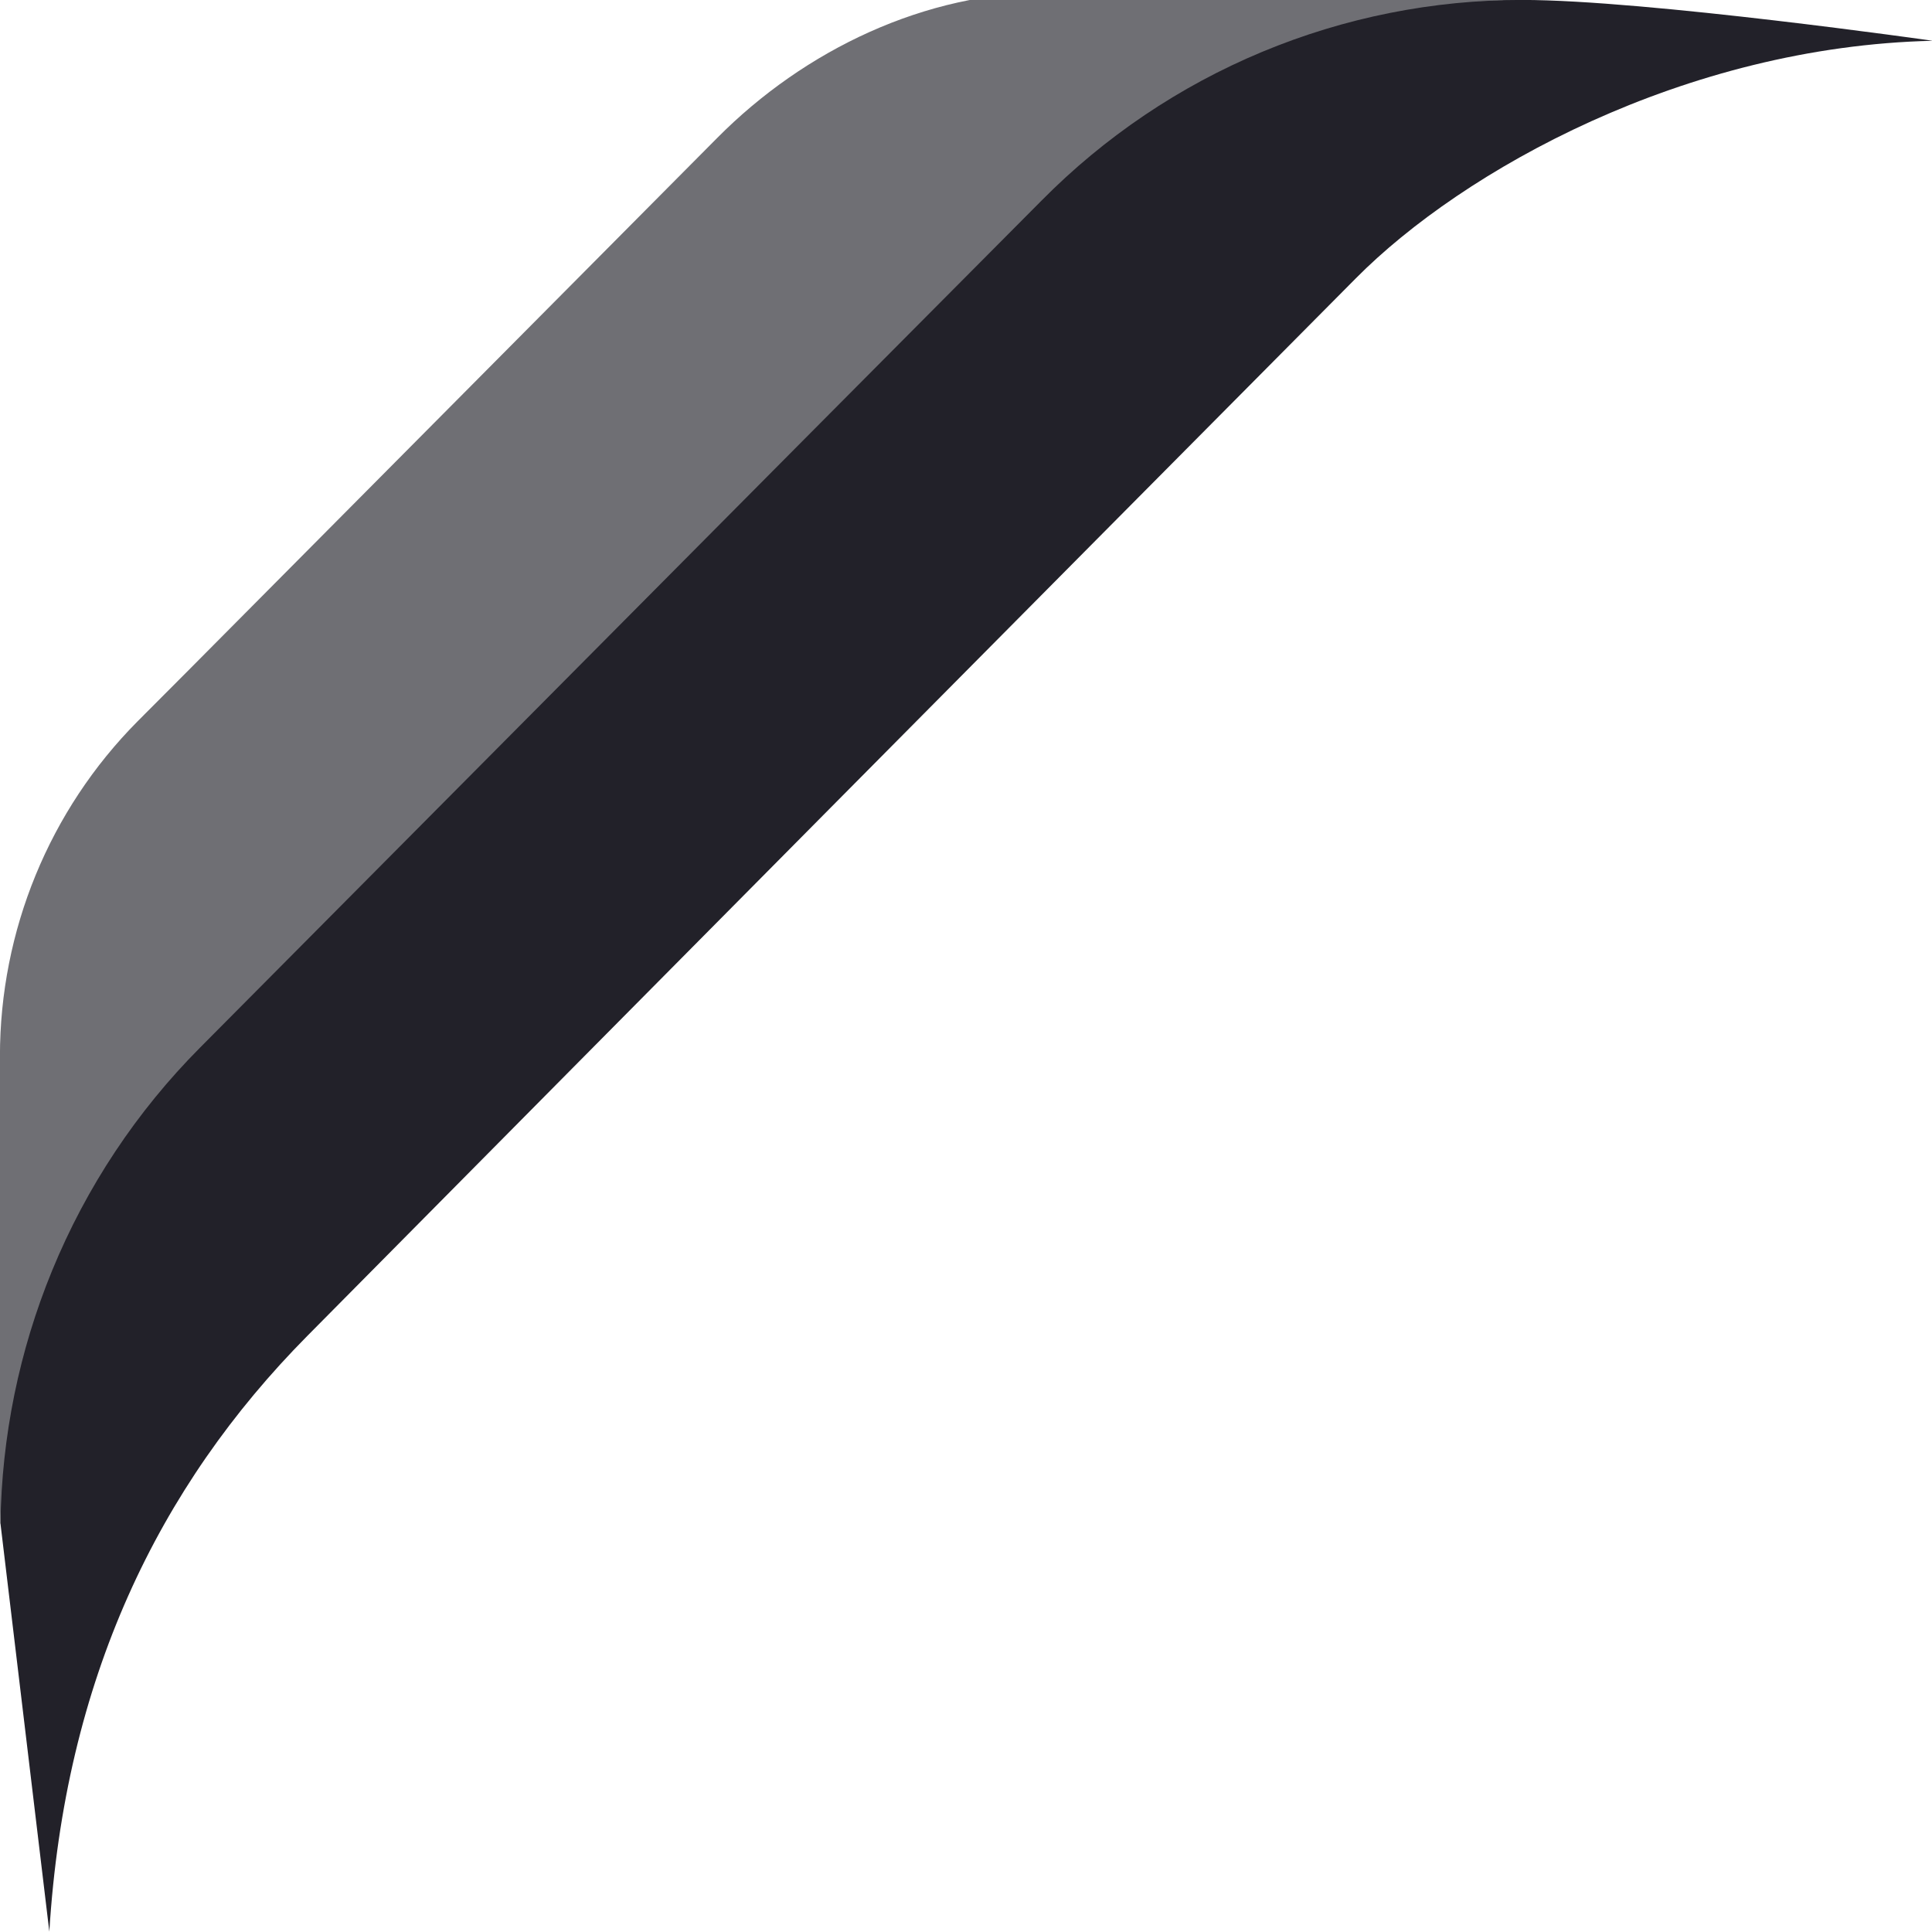 <?xml version="1.0" encoding="UTF-8"?>
<svg width="33" height="33" version="1.1" viewBox="0 0 33 33" xmlns="http://www.w3.org/2000/svg" xmlns:cc="http://creativecommons.org/ns#" xmlns:dc="http://purl.org/dc/elements/1.1/" xmlns:rdf="http://www.w3.org/1999/02/22-rdf-syntax-ns#">
 <g transform="matrix(.996 0 0 1.005 .004 -.002)">
  <path d="m26.104 1e-3c2.12 0 7.038 0.694 7.038 0.694-4.254 0.096-8.058 2.202-9.893 4.036-5.999 5.988-11.993 11.98-17.983 17.976-2.559 2.562-4.16 5.851-4.424 10.125l-0.838-6.936c0-6.387 2.539-7.613 11.168-16.159 8.629-8.546 8.973-9.736 14.932-9.736z" style="fill:#222129;stroke-linecap:round"/>
  <path transform="rotate(180,13.052,12.948)" d="m26.1 0c-0.02 1.476-0.321 2.936-0.886 4.3-0.587 1.418-1.449 2.705-2.536 3.788-4.034 4.025-7.452 7.436-10.322 10.3l-4.113 4.1c-1.081 1.083-2.366 1.941-3.781 2.525-1.415 0.584-2.931 0.883-4.462 0.882l8.105 0.13c2.13 0.004 4.2-0.972 5.706-2.478l9.1-9.08 0.841-0.836c1.509-1.508 2.357-3.554 2.357-5.687v-7.944z" fill="#fff" opacity=".35" style="fill:#6f6f74;opacity:1"/>
 </g>
</svg>
